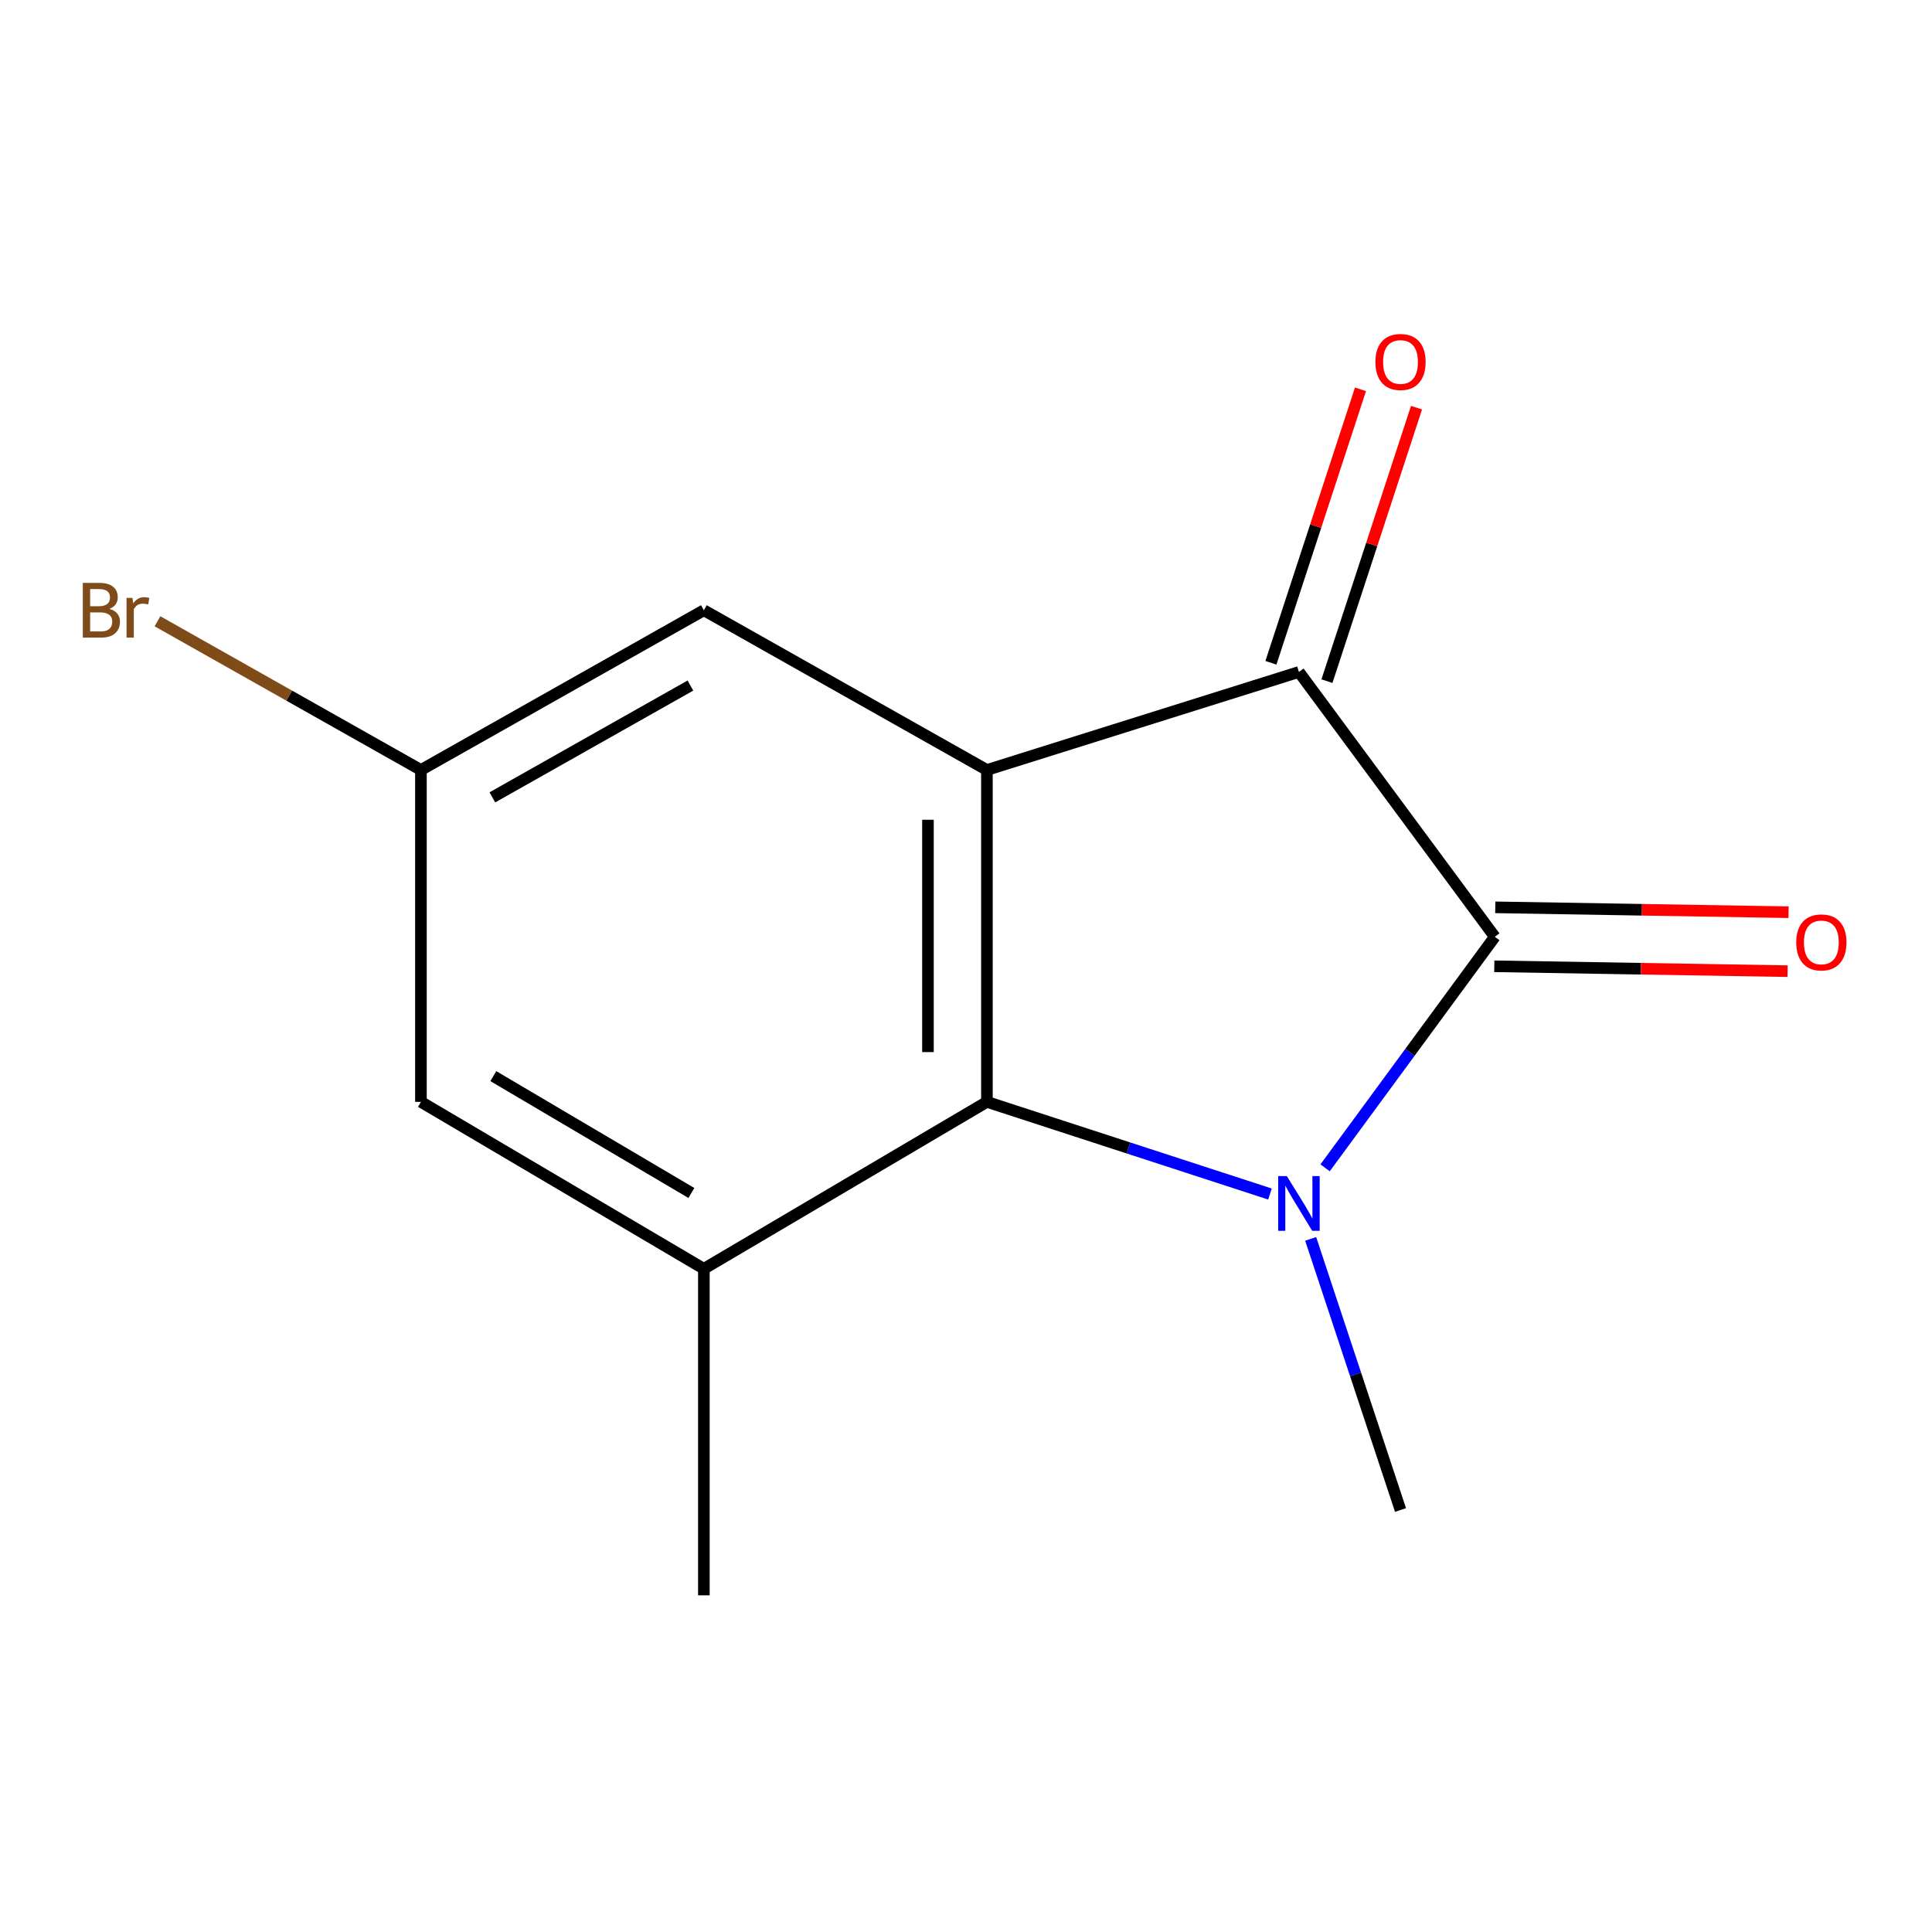 <?xml version='1.0' encoding='iso-8859-1'?>
<svg version='1.1' baseProfile='full'
              xmlns='http://www.w3.org/2000/svg'
                      xmlns:rdkit='http://www.rdkit.org/xml'
                      xmlns:xlink='http://www.w3.org/1999/xlink'
                  xml:space='preserve'
width='1000px' height='1000px' viewBox='0 0 1000 1000'>
<!-- END OF HEADER -->
<rect style='opacity:1.0;fill:#FFFFFF;stroke:none' width='1000' height='1000' x='0' y='0'> </rect>
<path class='bond-0' d='M 685.871,604.465 L 729.786,544.678' style='fill:none;fill-rule:evenodd;stroke:#0000FF;stroke-width:6px;stroke-linecap:butt;stroke-linejoin:miter;stroke-opacity:1' />
<path class='bond-0' d='M 729.786,544.678 L 773.701,484.891' style='fill:none;fill-rule:evenodd;stroke:#000000;stroke-width:6px;stroke-linecap:butt;stroke-linejoin:miter;stroke-opacity:1' />
<path class='bond-2' d='M 657.34,618.027 L 584.084,594.178' style='fill:none;fill-rule:evenodd;stroke:#0000FF;stroke-width:6px;stroke-linecap:butt;stroke-linejoin:miter;stroke-opacity:1' />
<path class='bond-2' d='M 584.084,594.178 L 510.827,570.328' style='fill:none;fill-rule:evenodd;stroke:#000000;stroke-width:6px;stroke-linecap:butt;stroke-linejoin:miter;stroke-opacity:1' />
<path class='bond-10' d='M 678.403,641.245 L 701.653,711.409' style='fill:none;fill-rule:evenodd;stroke:#0000FF;stroke-width:6px;stroke-linecap:butt;stroke-linejoin:miter;stroke-opacity:1' />
<path class='bond-10' d='M 701.653,711.409 L 724.904,781.574' style='fill:none;fill-rule:evenodd;stroke:#000000;stroke-width:6px;stroke-linecap:butt;stroke-linejoin:miter;stroke-opacity:1' />
<path class='bond-3' d='M 773.701,484.891 L 672.326,347.808' style='fill:none;fill-rule:evenodd;stroke:#000000;stroke-width:6px;stroke-linecap:butt;stroke-linejoin:miter;stroke-opacity:1' />
<path class='bond-6' d='M 773.447,500.148 L 849.347,501.412' style='fill:none;fill-rule:evenodd;stroke:#000000;stroke-width:6px;stroke-linecap:butt;stroke-linejoin:miter;stroke-opacity:1' />
<path class='bond-6' d='M 849.347,501.412 L 925.248,502.676' style='fill:none;fill-rule:evenodd;stroke:#FF0000;stroke-width:6px;stroke-linecap:butt;stroke-linejoin:miter;stroke-opacity:1' />
<path class='bond-6' d='M 773.955,469.633 L 849.856,470.897' style='fill:none;fill-rule:evenodd;stroke:#000000;stroke-width:6px;stroke-linecap:butt;stroke-linejoin:miter;stroke-opacity:1' />
<path class='bond-6' d='M 849.856,470.897 L 925.756,472.161' style='fill:none;fill-rule:evenodd;stroke:#FF0000;stroke-width:6px;stroke-linecap:butt;stroke-linejoin:miter;stroke-opacity:1' />
<path class='bond-1' d='M 510.827,398.538 L 510.827,570.328' style='fill:none;fill-rule:evenodd;stroke:#000000;stroke-width:6px;stroke-linecap:butt;stroke-linejoin:miter;stroke-opacity:1' />
<path class='bond-1' d='M 480.308,424.306 L 480.308,544.56' style='fill:none;fill-rule:evenodd;stroke:#000000;stroke-width:6px;stroke-linecap:butt;stroke-linejoin:miter;stroke-opacity:1' />
<path class='bond-5' d='M 510.827,398.538 L 364.317,315.864' style='fill:none;fill-rule:evenodd;stroke:#000000;stroke-width:6px;stroke-linecap:butt;stroke-linejoin:miter;stroke-opacity:1' />
<path class='bond-13' d='M 510.827,398.538 L 672.326,347.808' style='fill:none;fill-rule:evenodd;stroke:#000000;stroke-width:6px;stroke-linecap:butt;stroke-linejoin:miter;stroke-opacity:1' />
<path class='bond-4' d='M 510.827,570.328 L 364.317,656.732' style='fill:none;fill-rule:evenodd;stroke:#000000;stroke-width:6px;stroke-linecap:butt;stroke-linejoin:miter;stroke-opacity:1' />
<path class='bond-8' d='M 686.828,352.557 L 710.008,281.783' style='fill:none;fill-rule:evenodd;stroke:#000000;stroke-width:6px;stroke-linecap:butt;stroke-linejoin:miter;stroke-opacity:1' />
<path class='bond-8' d='M 710.008,281.783 L 733.188,211.008' style='fill:none;fill-rule:evenodd;stroke:#FF0000;stroke-width:6px;stroke-linecap:butt;stroke-linejoin:miter;stroke-opacity:1' />
<path class='bond-8' d='M 657.824,343.058 L 681.005,272.283' style='fill:none;fill-rule:evenodd;stroke:#000000;stroke-width:6px;stroke-linecap:butt;stroke-linejoin:miter;stroke-opacity:1' />
<path class='bond-8' d='M 681.005,272.283 L 704.185,201.509' style='fill:none;fill-rule:evenodd;stroke:#FF0000;stroke-width:6px;stroke-linecap:butt;stroke-linejoin:miter;stroke-opacity:1' />
<path class='bond-7' d='M 364.317,656.732 L 217.875,570.328' style='fill:none;fill-rule:evenodd;stroke:#000000;stroke-width:6px;stroke-linecap:butt;stroke-linejoin:miter;stroke-opacity:1' />
<path class='bond-7' d='M 357.859,617.486 L 255.35,557.004' style='fill:none;fill-rule:evenodd;stroke:#000000;stroke-width:6px;stroke-linecap:butt;stroke-linejoin:miter;stroke-opacity:1' />
<path class='bond-12' d='M 364.317,656.732 L 364.317,825.742' style='fill:none;fill-rule:evenodd;stroke:#000000;stroke-width:6px;stroke-linecap:butt;stroke-linejoin:miter;stroke-opacity:1' />
<path class='bond-14' d='M 364.317,315.864 L 217.875,398.538' style='fill:none;fill-rule:evenodd;stroke:#000000;stroke-width:6px;stroke-linecap:butt;stroke-linejoin:miter;stroke-opacity:1' />
<path class='bond-14' d='M 357.354,354.842 L 254.845,412.713' style='fill:none;fill-rule:evenodd;stroke:#000000;stroke-width:6px;stroke-linecap:butt;stroke-linejoin:miter;stroke-opacity:1' />
<path class='bond-9' d='M 217.875,570.328 L 217.875,398.538' style='fill:none;fill-rule:evenodd;stroke:#000000;stroke-width:6px;stroke-linecap:butt;stroke-linejoin:miter;stroke-opacity:1' />
<path class='bond-11' d='M 217.875,398.538 L 149.689,360.052' style='fill:none;fill-rule:evenodd;stroke:#000000;stroke-width:6px;stroke-linecap:butt;stroke-linejoin:miter;stroke-opacity:1' />
<path class='bond-11' d='M 149.689,360.052 L 81.503,321.567' style='fill:none;fill-rule:evenodd;stroke:#7F4C19;stroke-width:6px;stroke-linecap:butt;stroke-linejoin:miter;stroke-opacity:1' />
<path  class='atom-0' d='M 666.066 608.746
L 675.346 623.746
Q 676.266 625.226, 677.746 627.906
Q 679.226 630.586, 679.306 630.746
L 679.306 608.746
L 683.066 608.746
L 683.066 637.066
L 679.186 637.066
L 669.226 620.666
Q 668.066 618.746, 666.826 616.546
Q 665.626 614.346, 665.266 613.666
L 665.266 637.066
L 661.586 637.066
L 661.586 608.746
L 666.066 608.746
' fill='#0000FF'/>
<path  class='atom-7' d='M 929.728 487.785
Q 929.728 480.985, 933.088 477.185
Q 936.448 473.385, 942.728 473.385
Q 949.008 473.385, 952.368 477.185
Q 955.728 480.985, 955.728 487.785
Q 955.728 494.665, 952.328 498.585
Q 948.928 502.465, 942.728 502.465
Q 936.488 502.465, 933.088 498.585
Q 929.728 494.705, 929.728 487.785
M 942.728 499.265
Q 947.048 499.265, 949.368 496.385
Q 951.728 493.465, 951.728 487.785
Q 951.728 482.225, 949.368 479.425
Q 947.048 476.585, 942.728 476.585
Q 938.408 476.585, 936.048 479.385
Q 933.728 482.185, 933.728 487.785
Q 933.728 493.505, 936.048 496.385
Q 938.408 499.265, 942.728 499.265
' fill='#FF0000'/>
<path  class='atom-9' d='M 711.904 187.355
Q 711.904 180.555, 715.264 176.755
Q 718.624 172.955, 724.904 172.955
Q 731.184 172.955, 734.544 176.755
Q 737.904 180.555, 737.904 187.355
Q 737.904 194.235, 734.504 198.155
Q 731.104 202.035, 724.904 202.035
Q 718.664 202.035, 715.264 198.155
Q 711.904 194.275, 711.904 187.355
M 724.904 198.835
Q 729.224 198.835, 731.544 195.955
Q 733.904 193.035, 733.904 187.355
Q 733.904 181.795, 731.544 178.995
Q 729.224 176.155, 724.904 176.155
Q 720.584 176.155, 718.224 178.955
Q 715.904 181.755, 715.904 187.355
Q 715.904 193.075, 718.224 195.955
Q 720.584 198.835, 724.904 198.835
' fill='#FF0000'/>
<path  class='atom-12' d='M 56.618 315.144
Q 59.338 315.904, 60.698 317.584
Q 62.098 319.224, 62.098 321.664
Q 62.098 325.584, 59.578 327.824
Q 57.098 330.024, 52.378 330.024
L 42.858 330.024
L 42.858 301.704
L 51.218 301.704
Q 56.058 301.704, 58.498 303.664
Q 60.938 305.624, 60.938 309.224
Q 60.938 313.504, 56.618 315.144
M 46.658 304.904
L 46.658 313.784
L 51.218 313.784
Q 54.018 313.784, 55.458 312.664
Q 56.938 311.504, 56.938 309.224
Q 56.938 304.904, 51.218 304.904
L 46.658 304.904
M 52.378 326.824
Q 55.138 326.824, 56.618 325.504
Q 58.098 324.184, 58.098 321.664
Q 58.098 319.344, 56.458 318.184
Q 54.858 316.984, 51.778 316.984
L 46.658 316.984
L 46.658 326.824
L 52.378 326.824
' fill='#7F4C19'/>
<path  class='atom-12' d='M 68.538 309.464
L 68.978 312.304
Q 71.138 309.104, 74.658 309.104
Q 75.778 309.104, 77.298 309.504
L 76.698 312.864
Q 74.978 312.464, 74.018 312.464
Q 72.338 312.464, 71.218 313.144
Q 70.138 313.784, 69.258 315.344
L 69.258 330.024
L 65.498 330.024
L 65.498 309.464
L 68.538 309.464
' fill='#7F4C19'/>
</svg>
